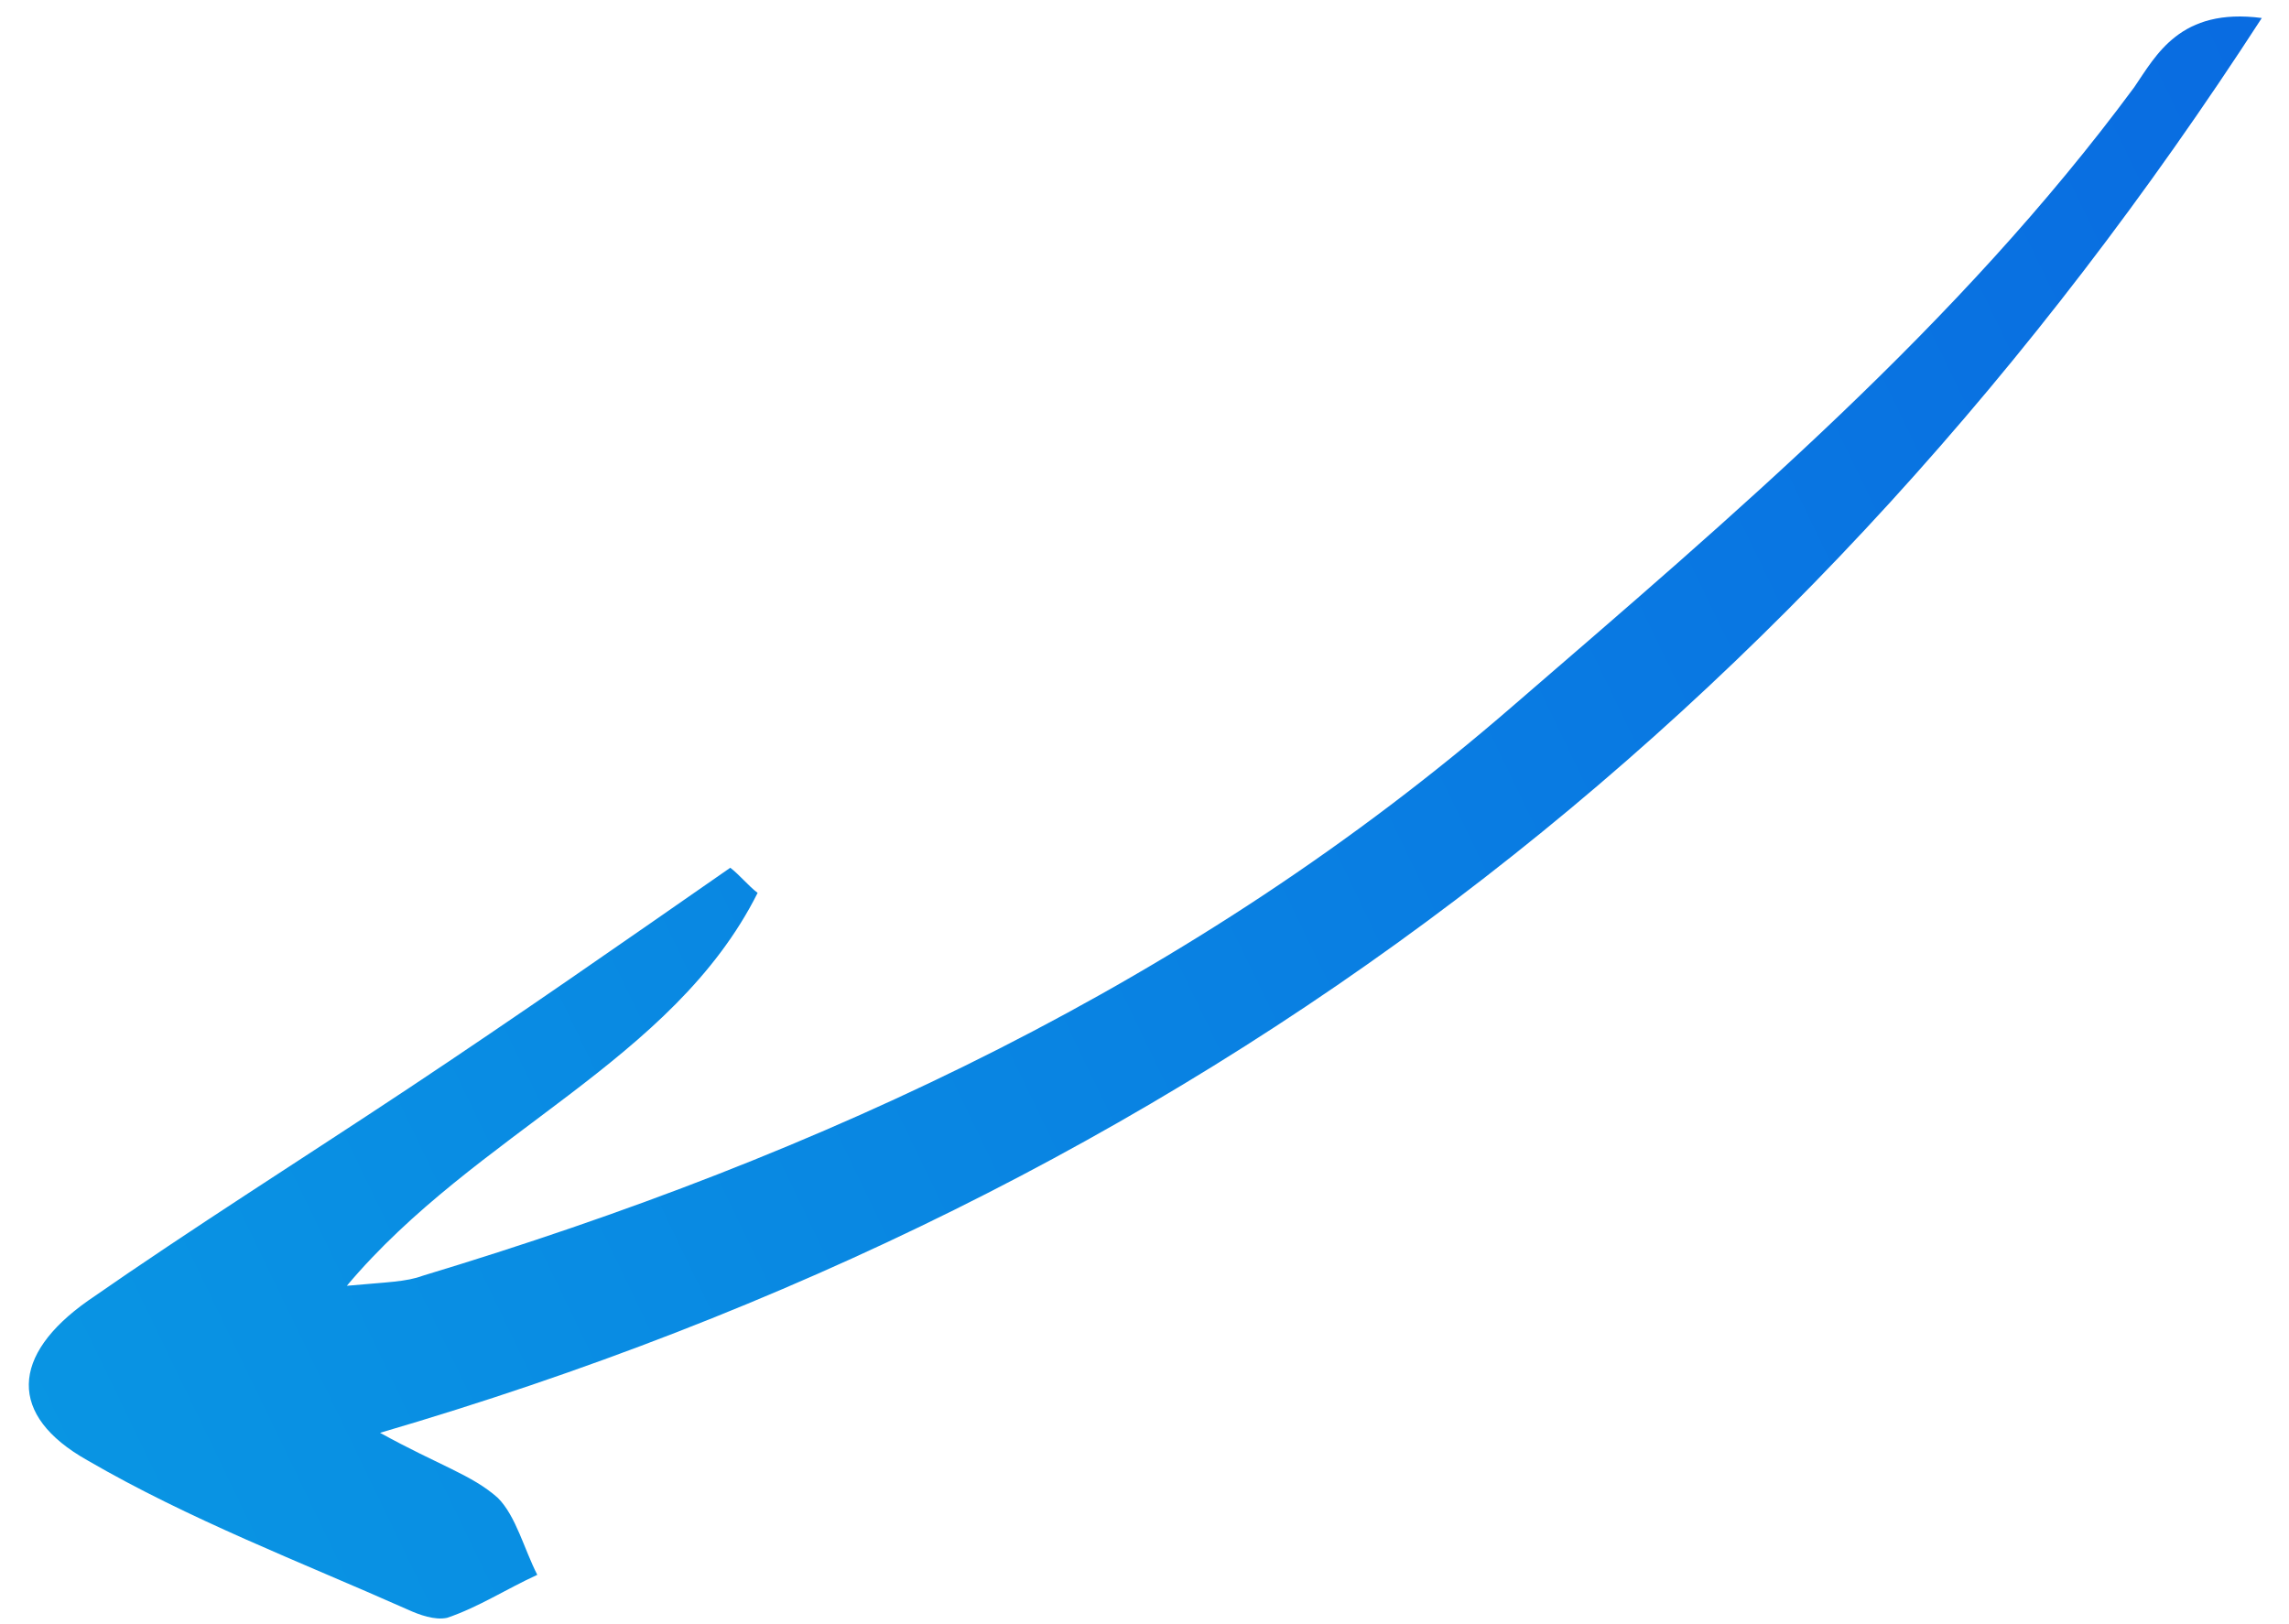 <svg width="62" height="44" viewBox="0 0 62 44" fill="none" xmlns="http://www.w3.org/2000/svg">
<path d="M10.294 38.816C32.385 32.349 48.921 19.544 61.263 0.488C59.049 0.198 58.402 1.498 57.806 2.366C53.041 8.813 46.949 13.968 40.965 19.136C32.353 26.597 22.314 31.279 11.455 34.559C10.996 34.729 10.503 34.731 9.394 34.833C12.903 30.661 18.226 28.763 20.521 24.189C20.27 23.998 20.031 23.699 19.78 23.508C16.912 25.503 13.984 27.546 11.069 29.481C8.154 31.416 5.251 33.242 2.384 35.237C0.291 36.712 0.207 38.345 2.366 39.56C5.136 41.169 8.126 42.308 11.043 43.604C11.355 43.746 11.776 43.901 12.113 43.827C12.97 43.535 13.684 43.063 14.553 42.663C14.197 41.968 13.975 41.068 13.484 40.578C12.79 39.957 11.889 39.697 10.294 38.816Z" fill="url(#paint0_linear_4_641)"/>
<defs>
<linearGradient id="paint0_linear_4_641" x1="2.96633e-05" y1="37.123" x2="65.053" y2="5.749" gradientUnits="userSpaceOnUse">
<stop stop-color="#0995E3"/>
<stop offset="1" stop-color="#096BE1"/>
</linearGradient>
</defs>
</svg>
